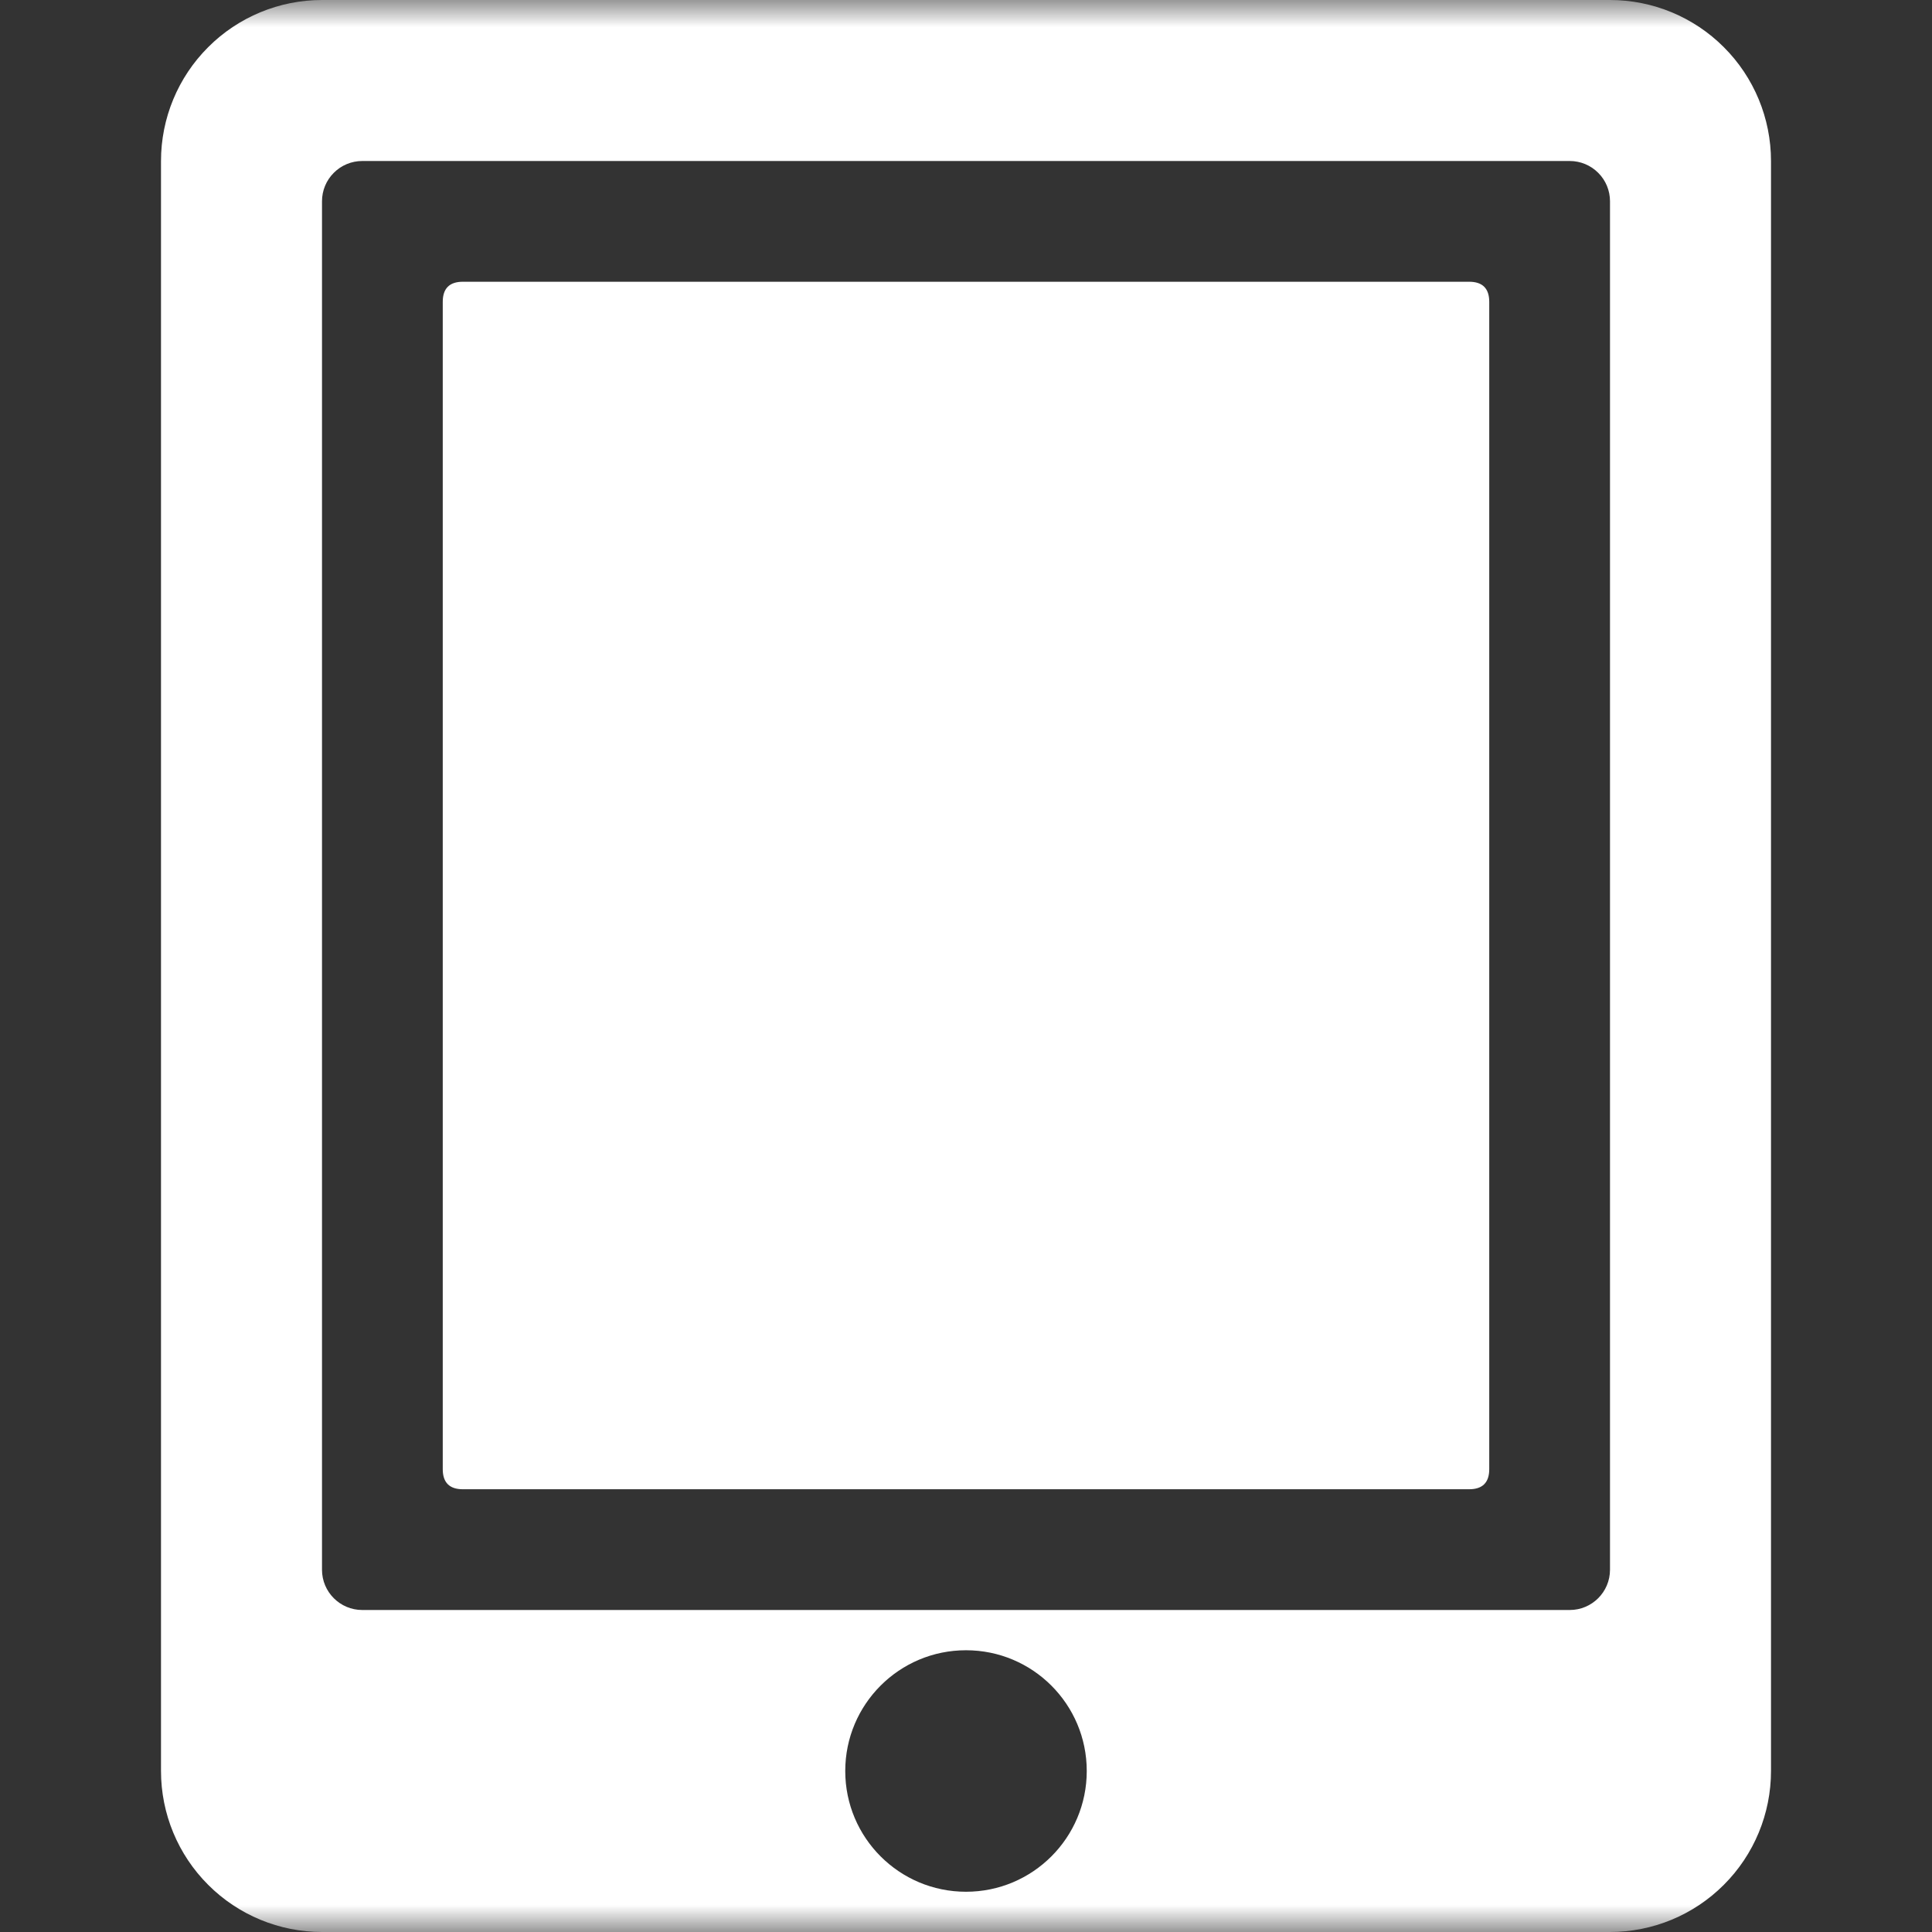 <?xml version="1.0" encoding="UTF-8"?>
<svg width="36px" height="36px" viewBox="0 0 36 36" version="1.1" xmlns="http://www.w3.org/2000/svg" xmlns:xlink="http://www.w3.org/1999/xlink">
    <rect x="0" y="0" width="36" height="36" fill="#333333" stroke="none"/>
    <title>软件产品/2-4</title>
    <defs>
        <rect id="path-1" x="0" y="0" width="36" height="36"></rect>
    </defs>
    <g id="页面-1" stroke="none" stroke-width="1" fill="none" fill-rule="evenodd">
        <g id="软件产品" transform="translate(-421, -2174)">
            <g id="软件产品/2-4" transform="translate(421, 2174)">
                <mask id="mask-2" fill="white">
                    <use xlink:href="#path-1"></use>
                </mask>
                <g id="矩形备份-15"></g>
                <path d="M30,0 C30.796,0 31.559,0.316 32.121,0.879 C32.684,1.441 33,2.204 33,3 L33,33 C33,33.796 32.684,34.559 32.121,35.121 C31.559,35.684 30.796,36 30,36 L6,36 C5.204,36 4.441,35.684 3.879,35.121 C3.316,34.559 3,33.796 3,33 L3,3 C3,2.204 3.316,1.441 3.879,0.879 C4.441,0.316 5.204,0 6,0 L30,0 Z M18,30.75 C16.757,30.75 15.75,31.757 15.75,33 C15.75,34.243 16.757,35.25 18,35.25 C19.243,35.25 20.25,34.243 20.25,33 C20.25,31.757 19.243,30.75 18,30.75 Z M29.25,3 L6.75,3 C6.551,3 6.36,3.079 6.22,3.22 C6.079,3.36 6,3.551 6,3.75 L6,29.25 C6,29.664 6.336,30 6.75,30 L29.25,30 C29.664,30 30,29.664 30,29.25 L30,3.75 C30,3.551 29.921,3.36 29.78,3.22 C29.64,3.079 29.449,3 29.25,3 Z M27.375,5.25 C27.625,5.25 27.75,5.375 27.75,5.625 L27.75,27.375 C27.75,27.625 27.625,27.75 27.375,27.75 L8.625,27.75 C8.375,27.75 8.25,27.625 8.25,27.375 L8.25,5.625 C8.25,5.375 8.375,5.25 8.625,5.25 L27.375,5.25 Z" id="形状结合" fill="#FFFFFF" fill-rule="nonzero" mask="url(#mask-2)"></path>
            </g>
        </g>
    </g>
</svg>